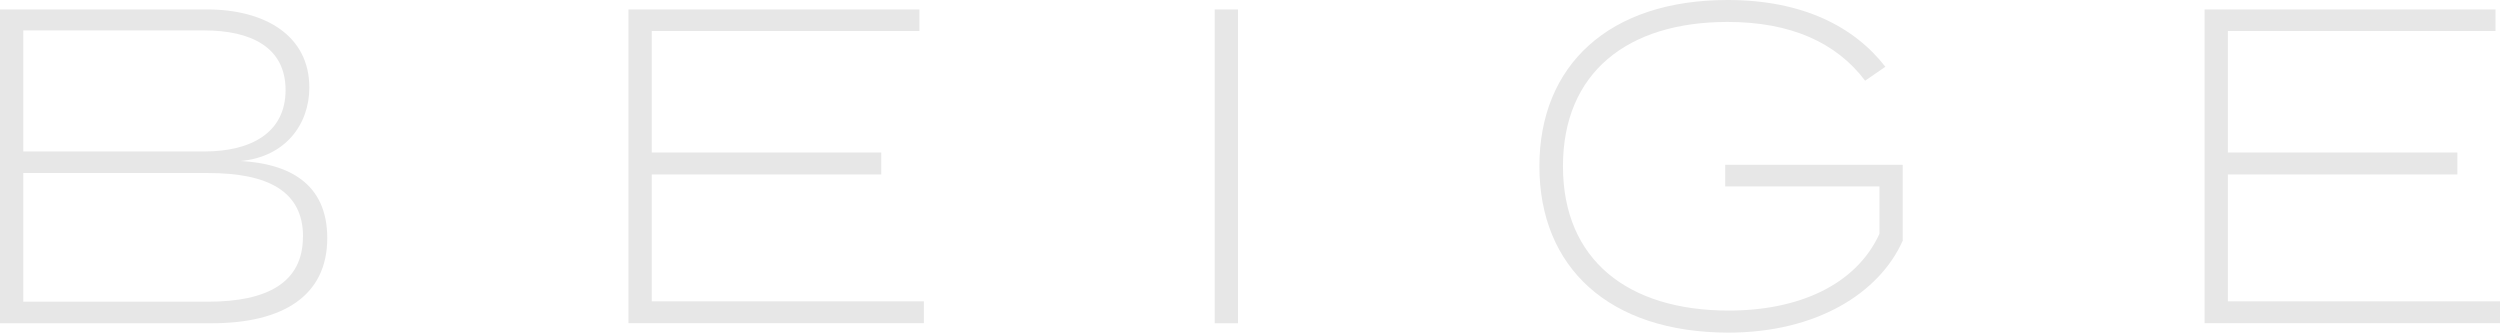 <?xml version="1.0" encoding="UTF-8"?><svg id="_レイヤー_2" xmlns="http://www.w3.org/2000/svg" viewBox="0 0 262.1 34.87"><defs><style>.cls-1{fill:#e7e7e7;stroke-width:0px;}</style></defs><g id="design"><path class="cls-1" d="M34.31,24.96c0,6.06-4.65,8.93-12.12,8.93H0V.99h21.71c6.06,0,10.72,2.73,10.72,8.18,0,3.9-2.54,7.28-7.19,7.71,4.98.28,9.07,2.3,9.07,8.08ZM2.44,15.88h18.99c4.84,0,8.51-1.93,8.51-6.44s-3.67-6.25-8.51-6.25H2.44v12.69ZM31.77,24.81c0-4.79-3.71-6.67-9.96-6.67H2.44v13.49h19.36c6.25,0,9.96-2.02,9.96-6.81Z"/><path class="cls-1" d="M96.86,31.58v2.3h-30.97V.99h30.5v2.26h-28.06v12.74h24.06v2.3h-24.06v13.3h28.53Z"/><path class="cls-1" d="M127.35,33.88V.99h2.44v32.9h-2.44Z"/><path class="cls-1" d="M199.5,25.19c-2.45,5.55-9.07,9.68-18.28,9.68-12.55,0-19.83-6.86-19.83-17.44S168.67,0,181.12,0c7.9,0,13.3,2.82,16.54,7l-2.12,1.46c-3.05-4.04-7.85-6.16-14.43-6.16-10.48,0-17.25,5.31-17.25,15.13s6.81,15.13,17.39,15.13c7.24,0,13.3-2.63,15.79-8.04v-4.98h-16.17v-2.26h18.61v7.9Z"/><path class="cls-1" d="M262.1,31.58v2.3h-30.97V.99h30.5v2.26h-28.06v12.74h24.06v2.3h-24.06v13.3h28.53Z"/></g></svg>